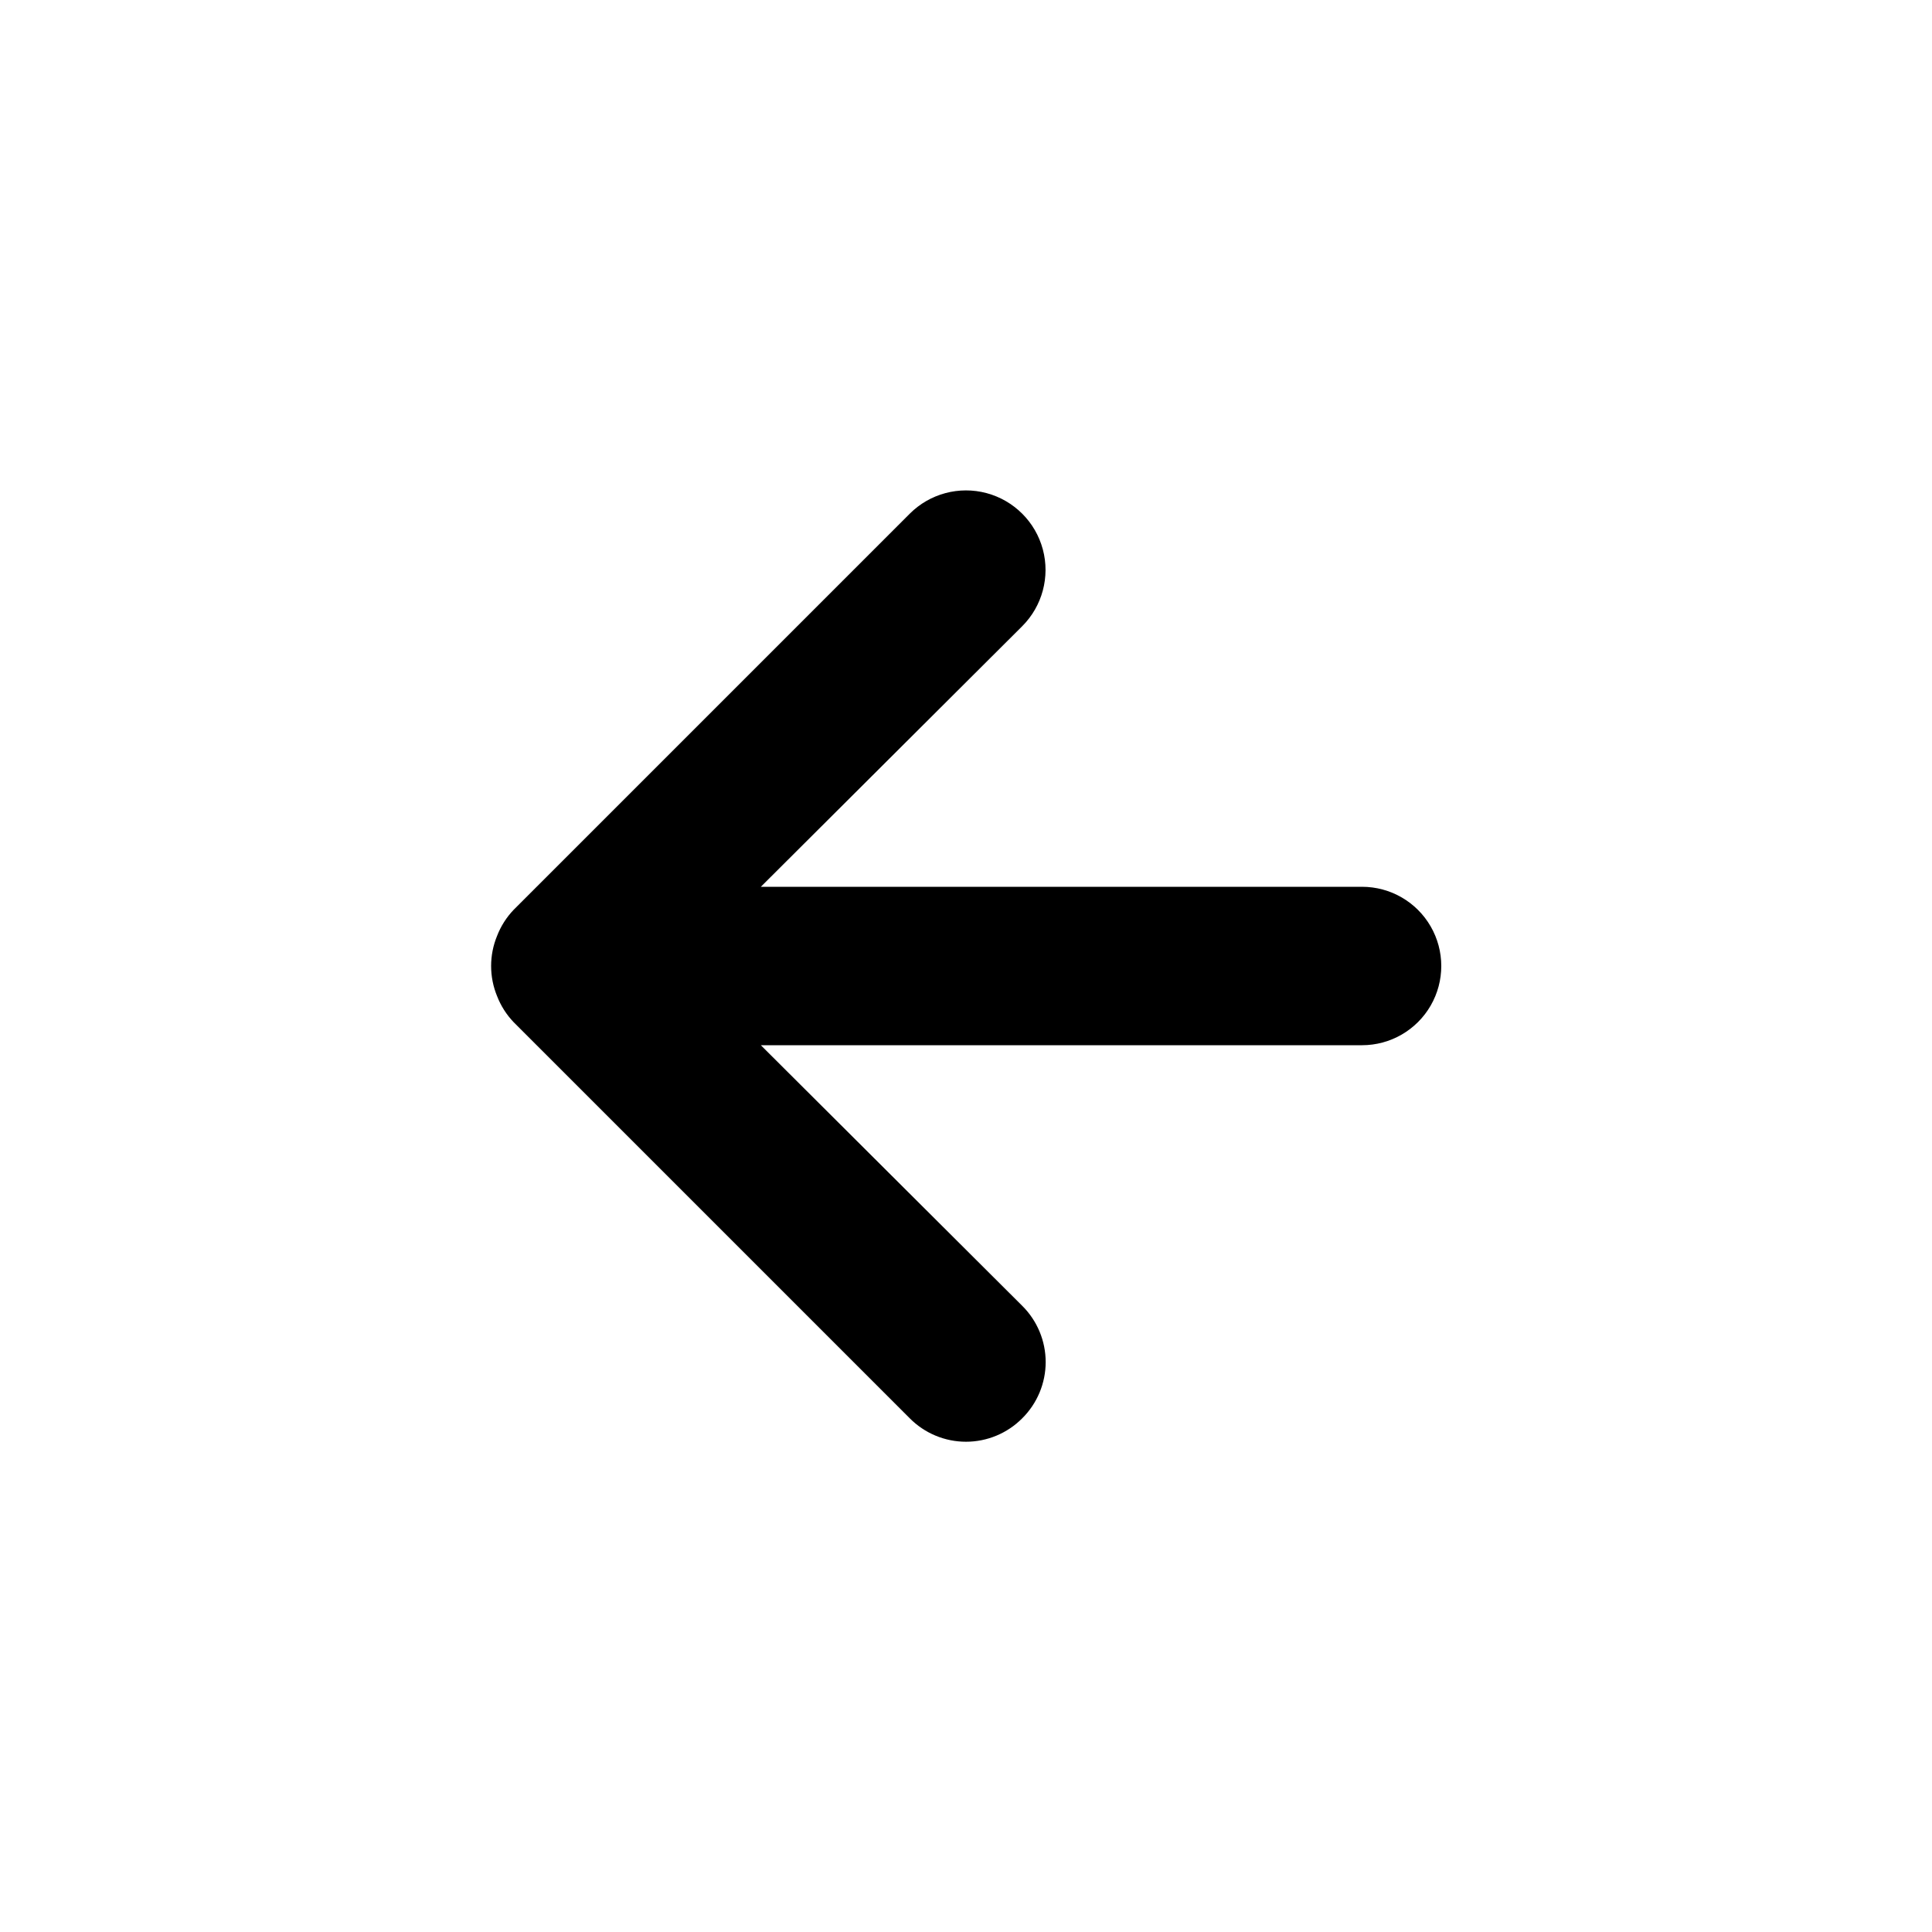 <?xml version="1.0" encoding="UTF-8"?>
<!-- The Best Svg Icon site in the world: iconSvg.co, Visit us! https://iconsvg.co -->
<svg fill="#000000" width="800px" height="800px" version="1.1" viewBox="144 144 512 512" xmlns="http://www.w3.org/2000/svg">
 <path d="m504.96 379.01h-159.33l69.273-69.062v-0.004c5.324-5.324 7.406-13.086 5.457-20.359-1.949-7.273-7.633-12.953-14.906-14.902-7.273-1.949-15.035 0.129-20.359 5.453l-104.96 104.96c-1.91 1.996-3.41 4.352-4.406 6.93-2.102 5.109-2.102 10.84 0 15.953 0.996 2.574 2.496 4.93 4.406 6.926l104.96 104.96c3.941 3.973 9.309 6.211 14.906 6.211s10.961-2.238 14.902-6.211c3.973-3.941 6.211-9.309 6.211-14.906 0-5.594-2.238-10.961-6.211-14.902l-69.273-69.062h159.33c7.5 0 14.43-4.004 18.18-10.496 3.75-6.496 3.75-14.5 0-20.992-3.75-6.496-10.68-10.496-18.18-10.496z"/>
</svg>